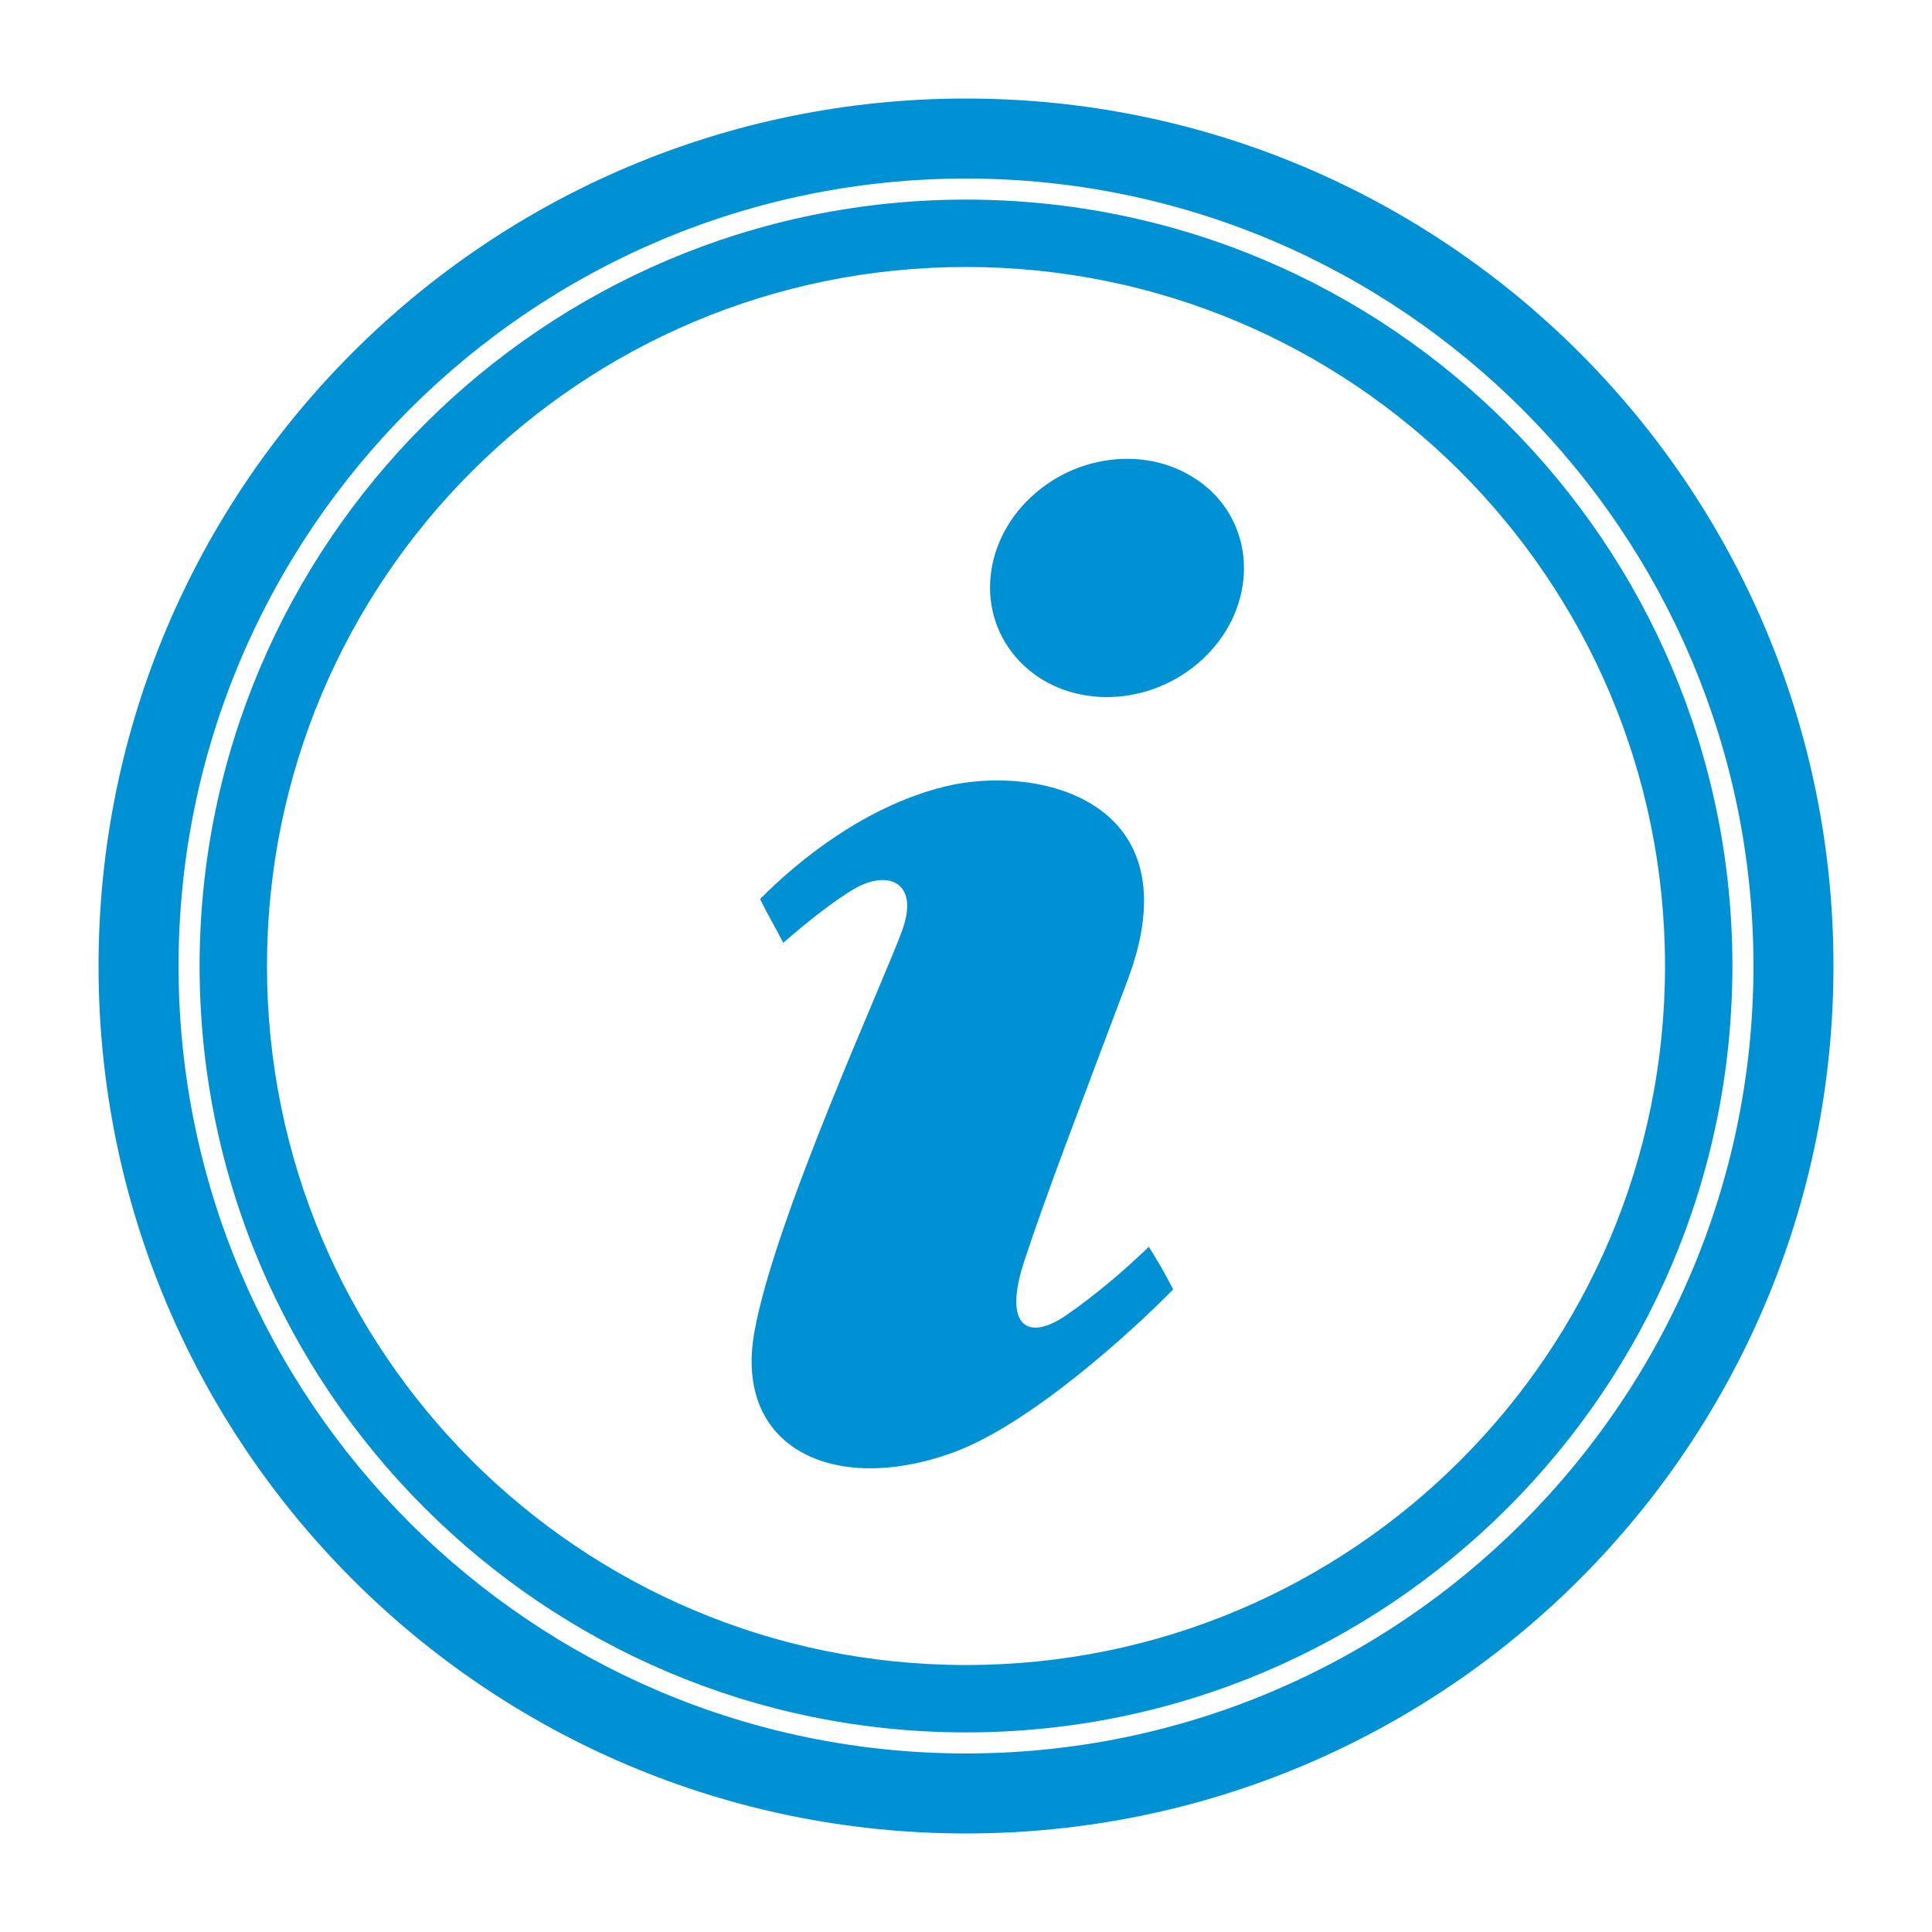 <?xml version="1.0" encoding="utf-8"?>
<!-- Generator: Adobe Illustrator 20.1.0, SVG Export Plug-In . SVG Version: 6.00 Build 0)  -->
<svg version="1.1" id="Calque_1" xmlns="http://www.w3.org/2000/svg" xmlns:xlink="http://www.w3.org/1999/xlink" x="0px" y="0px"
	 viewBox="0 0 458.8 458.8" style="enable-background:new 0 0 458.8 458.8;" xml:space="preserve">
<style type="text/css">
	.st0{fill:#0090D4;}
</style>
<path class="st0" d="M288.4,117.5c-10.6-11.2-29.6-11.4-42.4-0.5c-12.8,10.9-14.6,28.8-3.9,40c10.6,11.2,29.6,11.4,42.4,0.5h0
	C297.2,146.6,299,128.7,288.4,117.5z M272.9,296.2c-5.4,5-12.9,11.5-19.8,16.2c-8.9,6.1-15,2.8-9.9-12.8
	c5.1-15.6,13.2-36.6,24.6-66.9c16-42.6-21.2-51.4-43.5-45.9c-18.6,4.6-34.4,17.2-43.8,26.7c1.7,3.5,3.9,7.2,5.5,10.4
	c5.8-5.1,12.5-10.3,17-12.9c7.9-4.5,15.2-1.5,11.4,9.5c-3.8,11-30.6,69-35.3,96.1c-4.7,27.1,18.6,38.5,46.8,28.5h0
	c18.6-6.6,43.3-29.3,52.7-38.9C276.2,301.6,275.4,300.3,272.9,296.2z M229.4,23.4c-113.8,0-206,92.2-206,206s92.2,206,206,206
	c113.8,0,206-92.2,206-206C435.4,115.6,343.2,23.4,229.4,23.4z M229.4,416.4c-103.1,0-187-83.9-187-187s83.9-187,187-187
	s187,83.9,187,187S332.5,416.4,229.4,416.4z M229.4,47.4c-100.3,0-182,81.7-182,182c0,100.4,81.7,182,182,182
	c100.4,0,182-81.6,182-182C411.4,129,329.8,47.4,229.4,47.4z M229.4,395.4c-91.7,0-166-74.2-166-166c0-91.7,74.2-166,166-166
	c91.7,0,166,74.2,166,166C395.4,321.1,321.2,395.4,229.4,395.4z M246,117c-12.8,10.9-14.6,28.8-3.9,40c10.6,11.2,29.6,11.4,42.4,0.5
	h0c12.8-10.9,14.6-28.8,4-40C277.8,106.4,258.8,106.1,246,117z M253.1,312.4c-8.9,6.1-15,2.8-9.9-12.8c5.1-15.6,13.2-36.6,24.6-66.9
	c16-42.6-21.2-51.4-43.5-45.9c-18.6,4.6-34.4,17.2-43.8,26.7c1.7,3.5,3.9,7.2,5.5,10.4c5.8-5.1,12.5-10.3,17-12.9
	c7.9-4.5,15.2-1.5,11.4,9.5c-3.8,11-30.6,69-35.3,96.1c-4.7,27.1,18.6,38.5,46.8,28.5h0c18.6-6.6,43.3-29.3,52.7-38.9
	c-2.5-4.7-3.3-6-5.8-10.1C267.5,301.2,260.1,307.7,253.1,312.4z M288.4,117.5c-10.6-11.2-29.6-11.4-42.4-0.5
	c-12.8,10.9-14.6,28.8-3.9,40c10.6,11.2,29.6,11.4,42.4,0.5h0C297.2,146.6,299,128.7,288.4,117.5z M253.1,312.4
	c-8.9,6.1-15,2.8-9.9-12.8c5.1-15.6,13.2-36.6,24.6-66.9c16-42.6-21.2-51.4-43.5-45.9c-18.6,4.6-34.4,17.2-43.8,26.7
	c1.7,3.5,3.9,7.2,5.5,10.4c5.8-5.1,12.5-10.3,17-12.9c7.9-4.5,15.2-1.5,11.4,9.5c-3.8,11-30.6,69-35.3,96.1
	c-4.7,27.1,18.6,38.5,46.8,28.5h0c18.6-6.6,43.3-29.3,52.7-38.9c-2.5-4.7-3.3-6-5.8-10.1C267.5,301.2,260.1,307.7,253.1,312.4z"/>
</svg>
